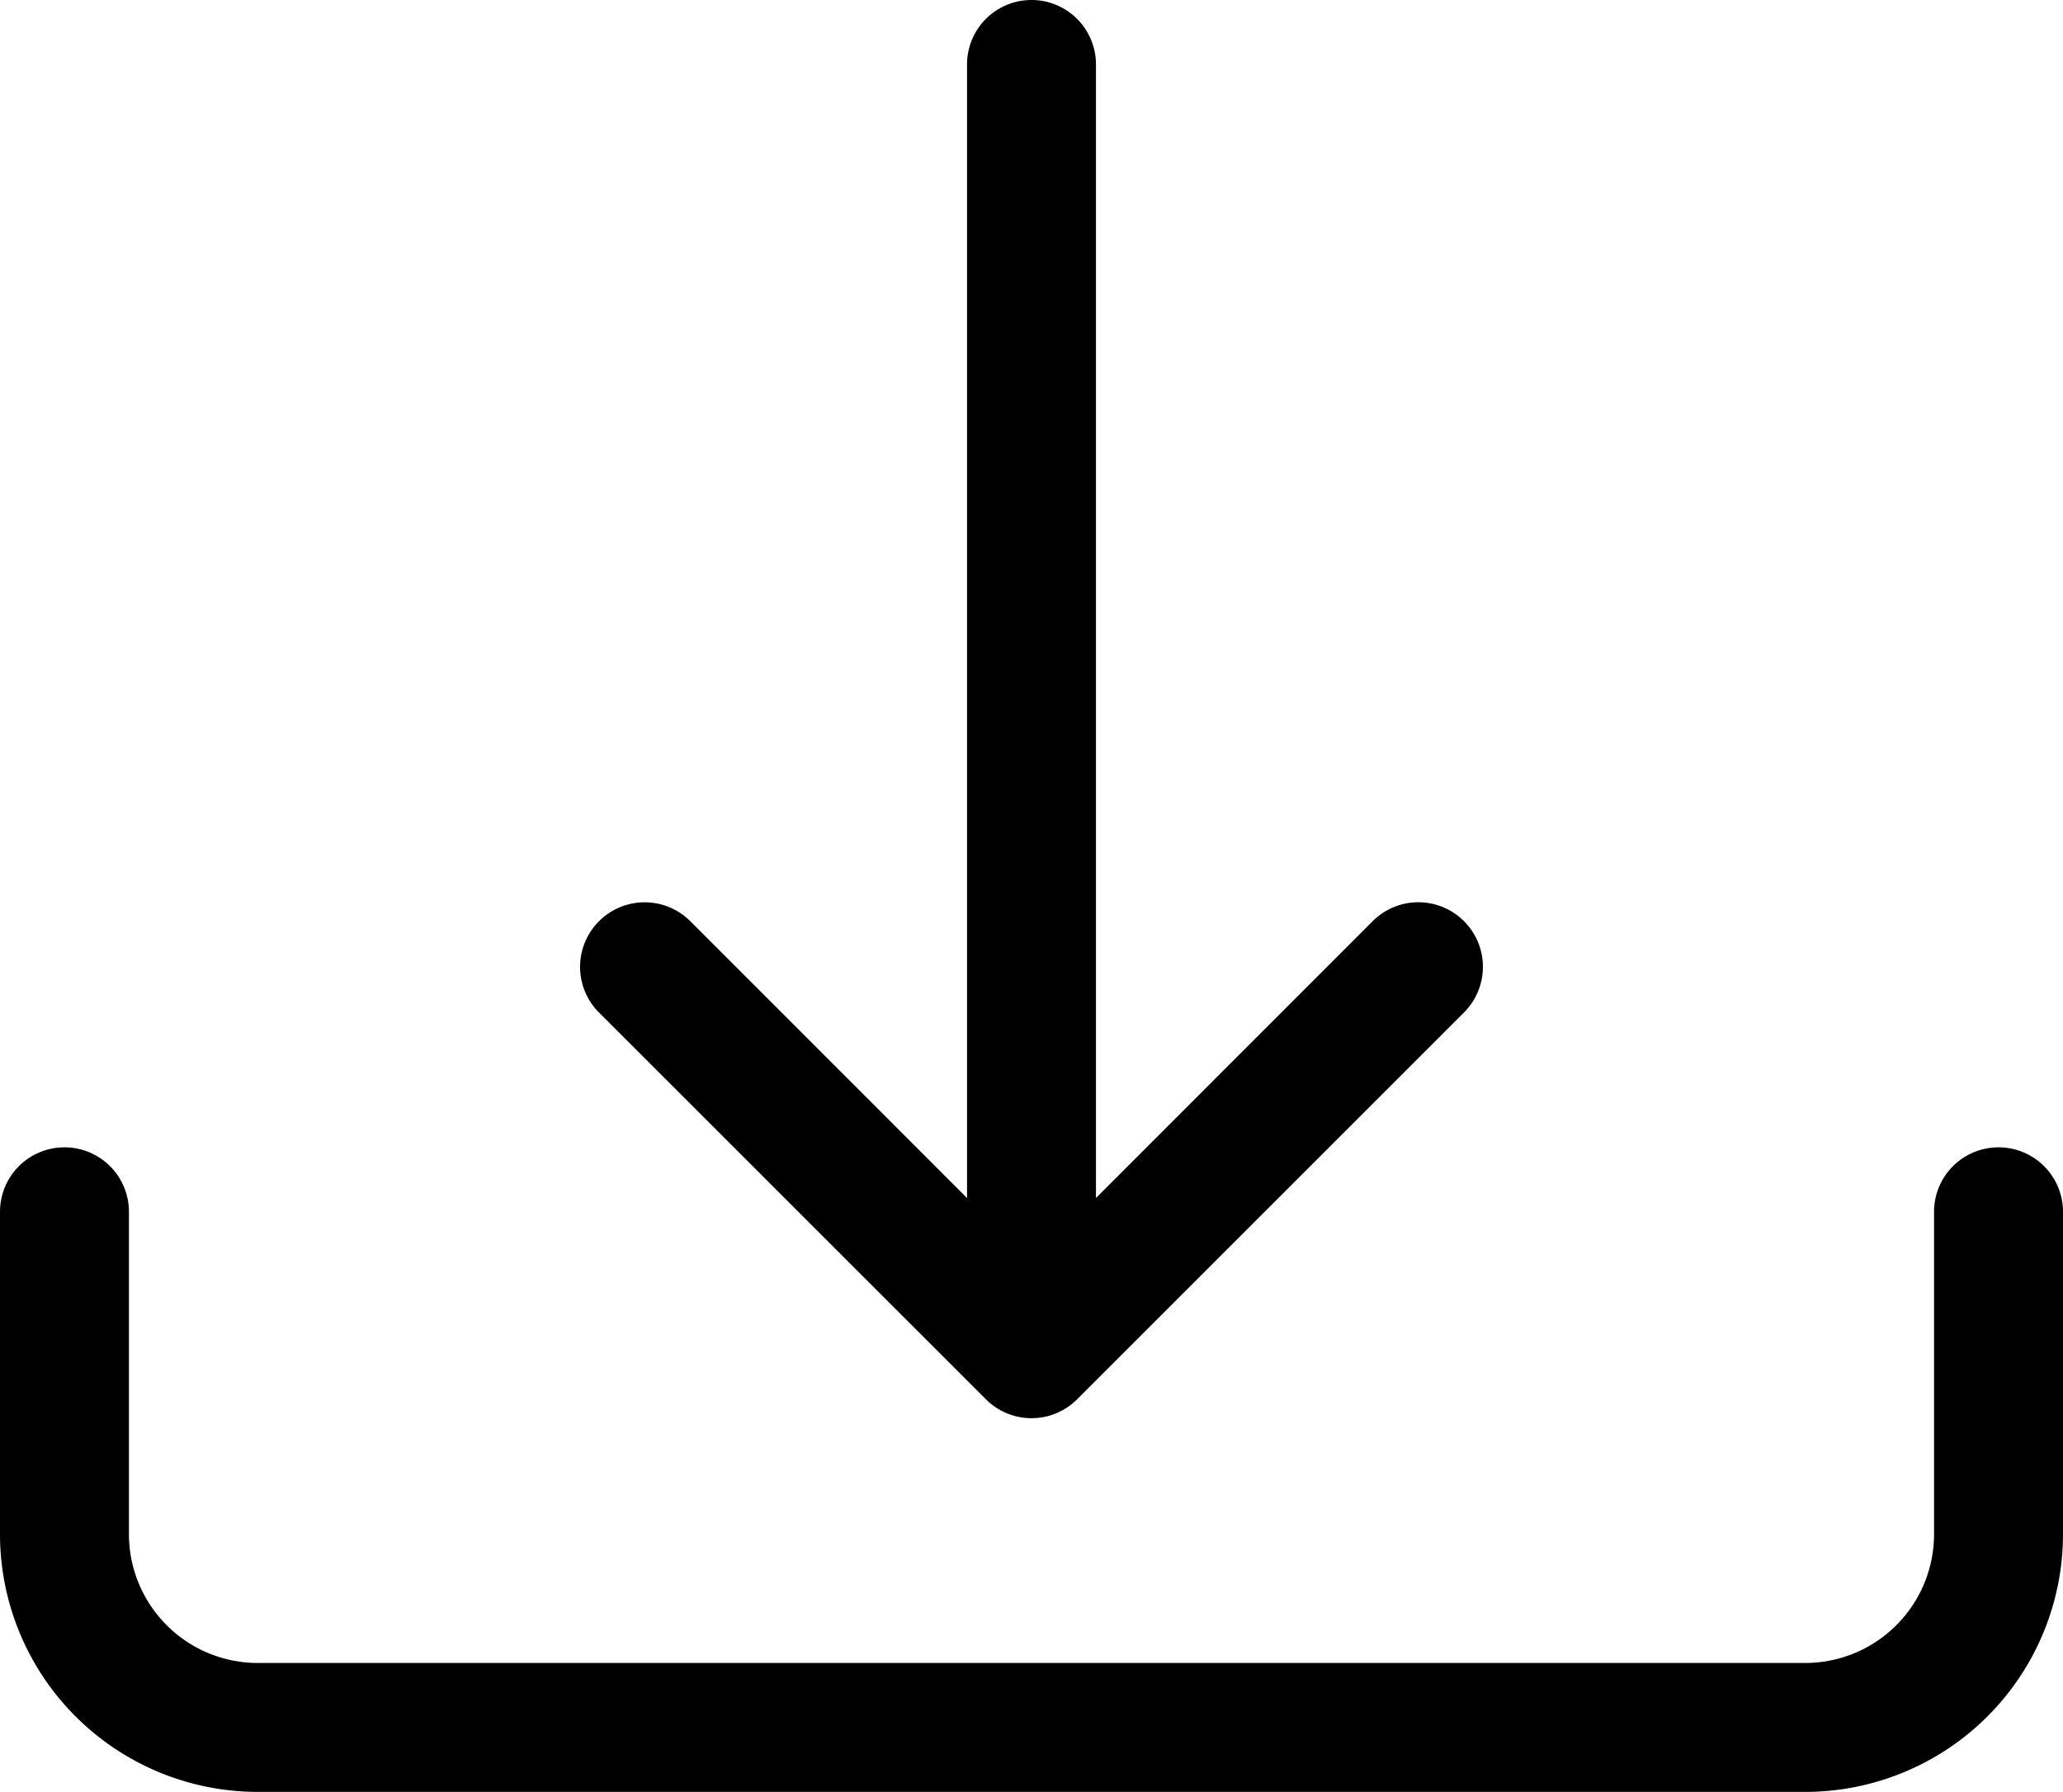 <svg xmlns="http://www.w3.org/2000/svg" width="192" height="166.8" viewBox="0 0 192 166.8">
  <g id="download" transform="translate(0 -12)">
    <g id="Group_1042" data-name="Group 1042">
      <path id="Path_4097" data-name="Path 4097" d="M6,118.8a6,6,0,0,1,6,6v30a12,12,0,0,0,12,12H168a12,12,0,0,0,12-12v-30a6,6,0,1,1,12,0v30a24,24,0,0,1-24,24H24a24,24,0,0,1-24-24v-30a6,6,0,0,1,6-6Z"/>
      <path id="Path_4098" data-name="Path 4098" d="M91.752,142.248a6,6,0,0,0,8.5,0l36-36a6.008,6.008,0,1,0-8.5-8.5L102,123.516V18a6,6,0,1,0-12,0V123.516L64.248,97.752a6.008,6.008,0,1,0-8.5,8.5Z"/>
    </g>
  </g>
</svg>
